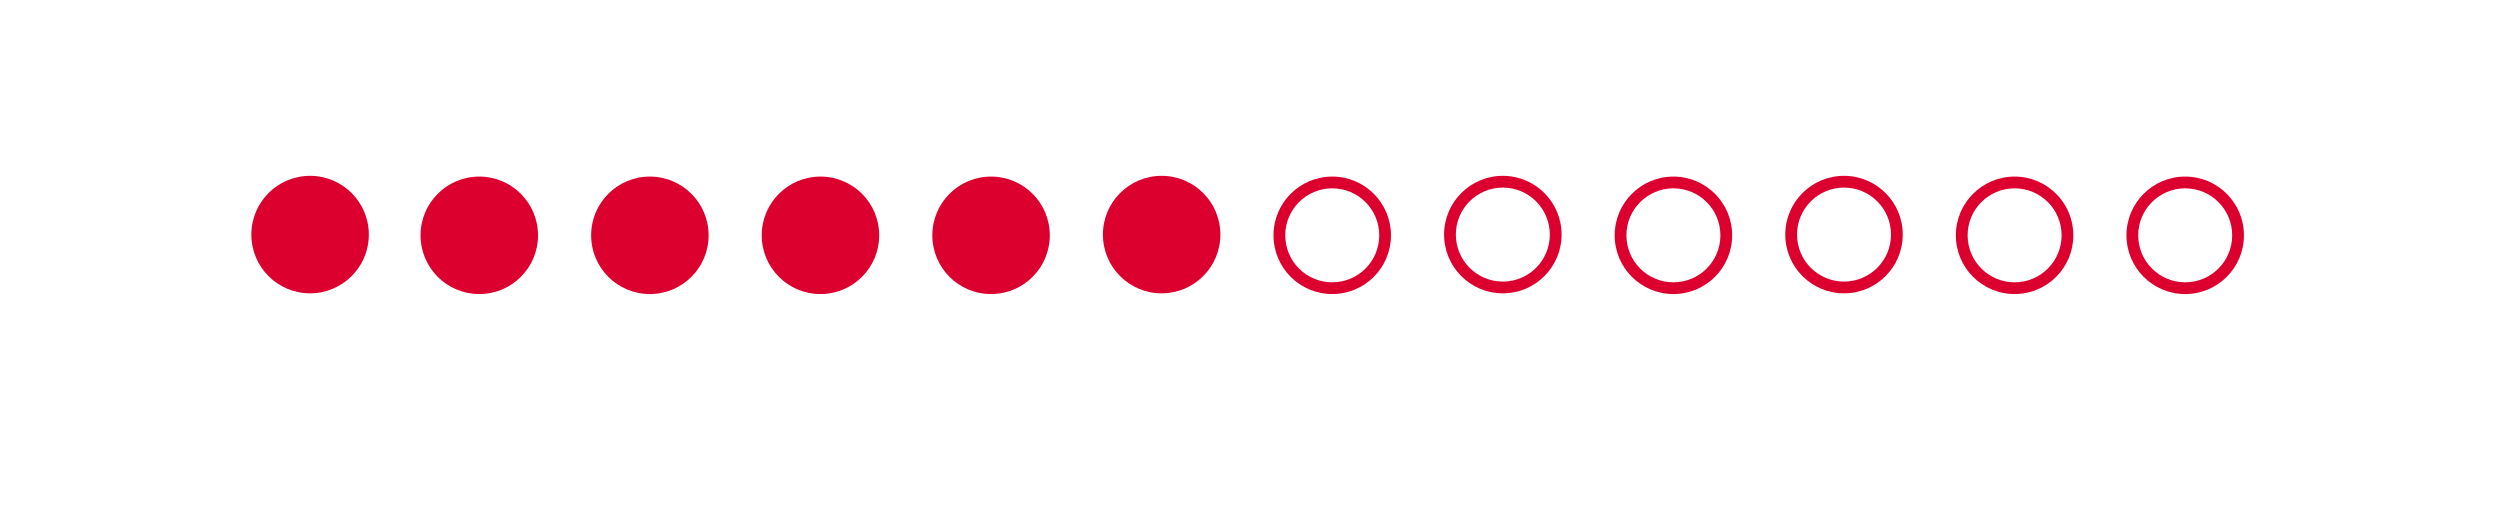 <svg xmlns="http://www.w3.org/2000/svg" xmlns:xlink="http://www.w3.org/1999/xlink" width="475" zoomAndPan="magnify" viewBox="0 0 356.25 83.04" height="100" preserveAspectRatio="xMidYMid meet" version="1.0"><defs><clipPath id="3c62e6a341"><path d="M 20.562 27.742 L 39.098 27.742 L 39.098 46.281 L 20.562 46.281 Z M 20.562 27.742 " clip-rule="nonzero"/></clipPath><clipPath id="0a75419eb3"><path d="M 21.93 29.23 L 37.5 29.23 L 37.5 44.801 L 21.93 44.801 Z M 21.93 29.23 " clip-rule="nonzero"/></clipPath><clipPath id="7e072ceba9"><path d="M 47.258 27.859 L 65.793 27.859 L 65.793 46.395 L 47.258 46.395 Z M 47.258 27.859 " clip-rule="nonzero"/></clipPath><clipPath id="3c60d8b4ba"><path d="M 74.172 27.859 L 92.707 27.859 L 92.707 46.395 L 74.172 46.395 Z M 74.172 27.859 " clip-rule="nonzero"/></clipPath><clipPath id="1127899a96"><path d="M 101.086 27.859 L 119.621 27.859 L 119.621 46.395 L 101.086 46.395 Z M 101.086 27.859 " clip-rule="nonzero"/></clipPath><clipPath id="e002e98b8c"><path d="M 128.004 27.859 L 146.539 27.859 L 146.539 46.395 L 128.004 46.395 Z M 128.004 27.859 " clip-rule="nonzero"/></clipPath><clipPath id="2f67d1e6da"><path d="M 154.918 27.742 L 173.453 27.742 L 173.453 46.281 L 154.918 46.281 Z M 154.918 27.742 " clip-rule="nonzero"/></clipPath><clipPath id="dbe4a7d13e"><path d="M 181.832 27.859 L 200.367 27.859 L 200.367 46.395 L 181.832 46.395 Z M 181.832 27.859 " clip-rule="nonzero"/></clipPath><clipPath id="9574b906af"><path d="M 208.746 27.742 L 227.285 27.742 L 227.285 46.281 L 208.746 46.281 Z M 208.746 27.742 " clip-rule="nonzero"/></clipPath><clipPath id="4754037106"><path d="M 235.664 27.859 L 254.199 27.859 L 254.199 46.395 L 235.664 46.395 Z M 235.664 27.859 " clip-rule="nonzero"/></clipPath><clipPath id="667ed7094b"><path d="M 262.578 27.742 L 281.113 27.742 L 281.113 46.281 L 262.578 46.281 Z M 262.578 27.742 " clip-rule="nonzero"/></clipPath><clipPath id="b97d913623"><path d="M 289.492 27.859 L 308.027 27.859 L 308.027 46.395 L 289.492 46.395 Z M 289.492 27.859 " clip-rule="nonzero"/></clipPath><clipPath id="c39bc0f002"><path d="M 316.41 27.859 L 334.945 27.859 L 334.945 46.395 L 316.41 46.395 Z M 316.41 27.859 " clip-rule="nonzero"/></clipPath><clipPath id="fea9754eb4"><path d="M 48.648 29.18 L 64.219 29.18 L 64.219 44.75 L 48.648 44.75 Z M 48.648 29.18 " clip-rule="nonzero"/></clipPath><clipPath id="78c75850ae"><path d="M 75.609 29.18 L 91.18 29.18 L 91.18 44.75 L 75.609 44.75 Z M 75.609 29.18 " clip-rule="nonzero"/></clipPath><clipPath id="9270c47fca"><path d="M 102.512 29.18 L 118.082 29.18 L 118.082 44.75 L 102.512 44.75 Z M 102.512 29.18 " clip-rule="nonzero"/></clipPath><clipPath id="d2d4acf712"><path d="M 129.414 29.18 L 144.984 29.18 L 144.984 44.75 L 129.414 44.75 Z M 129.414 29.18 " clip-rule="nonzero"/></clipPath><clipPath id="4bbbb6694b"><path d="M 156.316 29.18 L 171.887 29.18 L 171.887 44.75 L 156.316 44.75 Z M 156.316 29.18 " clip-rule="nonzero"/></clipPath></defs><g clip-path="url(#3c62e6a341)"><path fill="#dc002e" d="M 29.828 27.742 C 24.707 27.742 20.562 31.891 20.562 37.012 C 20.562 42.133 24.707 46.281 29.828 46.281 C 34.949 46.281 39.098 42.133 39.098 37.012 C 39.098 31.891 34.949 27.742 29.828 27.742 Z M 29.828 44.426 C 25.734 44.426 22.414 41.109 22.414 37.012 C 22.414 32.914 25.734 29.598 29.828 29.598 C 33.926 29.598 37.242 32.914 37.242 37.012 C 37.242 41.109 33.926 44.426 29.828 44.426 Z M 29.828 44.426 " fill-opacity="1" fill-rule="nonzero"/></g><g clip-path="url(#0a75419eb3)"><path fill="#dc002e" d="M 29.824 29.23 C 25.473 29.23 21.93 32.77 21.93 37.125 C 21.93 41.477 25.473 45.02 29.824 45.02 C 34.18 45.02 37.719 41.477 37.719 37.125 C 37.719 32.77 34.18 29.23 29.824 29.23 Z M 29.824 29.23 " fill-opacity="1" fill-rule="nonzero"/></g><g clip-path="url(#7e072ceba9)"><path fill="#dc002e" d="M 56.523 27.859 C 51.402 27.859 47.258 32.008 47.258 37.129 C 47.258 42.25 51.402 46.395 56.523 46.395 C 61.645 46.395 65.793 42.25 65.793 37.129 C 65.793 32.008 61.645 27.859 56.523 27.859 Z M 56.523 44.543 C 52.43 44.543 49.109 41.227 49.109 37.129 C 49.109 33.031 52.43 29.715 56.523 29.715 C 60.621 29.715 63.938 33.031 63.938 37.129 C 63.938 41.227 60.621 44.543 56.523 44.543 Z M 56.523 44.543 " fill-opacity="1" fill-rule="nonzero"/></g><g clip-path="url(#3c60d8b4ba)"><path fill="#dc002e" d="M 83.441 27.859 C 78.32 27.859 74.172 32.008 74.172 37.129 C 74.172 42.25 78.32 46.395 83.441 46.395 C 88.559 46.395 92.707 42.25 92.707 37.129 C 92.707 32.008 88.559 27.859 83.441 27.859 Z M 83.441 44.543 C 79.344 44.543 76.023 41.227 76.023 37.129 C 76.023 33.031 79.344 29.715 83.441 29.715 C 87.535 29.715 90.855 33.031 90.855 37.129 C 90.855 41.227 87.535 44.543 83.441 44.543 Z M 83.441 44.543 " fill-opacity="1" fill-rule="nonzero"/></g><g clip-path="url(#1127899a96)"><path fill="#dc002e" d="M 110.355 27.859 C 105.234 27.859 101.086 32.008 101.086 37.129 C 101.086 42.25 105.234 46.395 110.355 46.395 C 115.477 46.395 119.621 42.25 119.621 37.129 C 119.621 32.008 115.477 27.859 110.355 27.859 Z M 110.355 44.543 C 106.258 44.543 102.941 41.227 102.941 37.129 C 102.941 33.031 106.258 29.715 110.355 29.715 C 114.449 29.715 117.77 33.031 117.77 37.129 C 117.77 41.227 114.449 44.543 110.355 44.543 Z M 110.355 44.543 " fill-opacity="1" fill-rule="nonzero"/></g><g clip-path="url(#e002e98b8c)"><path fill="#dc002e" d="M 137.27 27.859 C 132.148 27.859 128.004 32.008 128.004 37.129 C 128.004 42.25 132.148 46.395 137.27 46.395 C 142.391 46.395 146.539 42.25 146.539 37.129 C 146.539 32.008 142.391 27.859 137.27 27.859 Z M 137.27 44.543 C 133.172 44.543 129.855 41.227 129.855 37.129 C 129.855 33.031 133.172 29.715 137.27 29.715 C 141.367 29.715 144.684 33.031 144.684 37.129 C 144.684 41.227 141.367 44.543 137.27 44.543 Z M 137.27 44.543 " fill-opacity="1" fill-rule="nonzero"/></g><g clip-path="url(#2f67d1e6da)"><path fill="#dc002e" d="M 164.184 27.742 C 159.066 27.742 154.918 31.891 154.918 37.012 C 154.918 42.133 159.066 46.281 164.184 46.281 C 169.305 46.281 173.453 42.133 173.453 37.012 C 173.453 31.891 169.305 27.742 164.184 27.742 Z M 164.184 44.426 C 160.09 44.426 156.77 41.109 156.77 37.012 C 156.77 32.914 160.09 29.598 164.184 29.598 C 168.281 29.598 171.598 32.914 171.598 37.012 C 171.598 41.109 168.281 44.426 164.184 44.426 Z M 164.184 44.426 " fill-opacity="1" fill-rule="nonzero"/></g><g clip-path="url(#dbe4a7d13e)"><path fill="#dc002e" d="M 191.102 27.859 C 185.98 27.859 181.832 32.008 181.832 37.129 C 181.832 42.25 185.98 46.395 191.102 46.395 C 196.223 46.395 200.367 42.25 200.367 37.129 C 200.367 32.008 196.223 27.859 191.102 27.859 Z M 191.102 44.543 C 187.004 44.543 183.688 41.227 183.688 37.129 C 183.688 33.031 187.004 29.715 191.102 29.715 C 195.195 29.715 198.516 33.031 198.516 37.129 C 198.516 41.227 195.195 44.543 191.102 44.543 Z M 191.102 44.543 " fill-opacity="1" fill-rule="nonzero"/></g><g clip-path="url(#9574b906af)"><path fill="#dc002e" d="M 218.016 27.742 C 212.895 27.742 208.746 31.891 208.746 37.012 C 208.746 42.133 212.895 46.281 218.016 46.281 C 223.137 46.281 227.285 42.133 227.285 37.012 C 227.285 31.891 223.137 27.742 218.016 27.742 Z M 218.016 44.426 C 213.918 44.426 210.602 41.109 210.602 37.012 C 210.602 32.914 213.918 29.598 218.016 29.598 C 222.113 29.598 225.43 32.914 225.43 37.012 C 225.43 41.109 222.113 44.426 218.016 44.426 Z M 218.016 44.426 " fill-opacity="1" fill-rule="nonzero"/></g><g clip-path="url(#4754037106)"><path fill="#dc002e" d="M 244.93 27.859 C 239.809 27.859 235.664 32.008 235.664 37.129 C 235.664 42.25 239.809 46.395 244.93 46.395 C 250.051 46.395 254.199 42.25 254.199 37.129 C 254.199 32.008 250.051 27.859 244.93 27.859 Z M 244.93 44.543 C 240.836 44.543 237.516 41.227 237.516 37.129 C 237.516 33.031 240.836 29.715 244.93 29.715 C 249.027 29.715 252.344 33.031 252.344 37.129 C 252.344 41.227 249.027 44.543 244.93 44.543 Z M 244.93 44.543 " fill-opacity="1" fill-rule="nonzero"/></g><g clip-path="url(#667ed7094b)"><path fill="#dc002e" d="M 271.848 27.742 C 266.727 27.742 262.578 31.891 262.578 37.012 C 262.578 42.133 266.727 46.281 271.848 46.281 C 276.965 46.281 281.113 42.133 281.113 37.012 C 281.113 31.891 276.965 27.742 271.848 27.742 Z M 271.848 44.426 C 267.75 44.426 264.434 41.109 264.434 37.012 C 264.434 32.914 267.75 29.598 271.848 29.598 C 275.941 29.598 279.262 32.914 279.262 37.012 C 279.262 41.109 275.941 44.426 271.848 44.426 Z M 271.848 44.426 " fill-opacity="1" fill-rule="nonzero"/></g><g clip-path="url(#b97d913623)"><path fill="#dc002e" d="M 298.762 27.859 C 293.641 27.859 289.492 32.008 289.492 37.129 C 289.492 42.25 293.641 46.395 298.762 46.395 C 303.883 46.395 308.027 42.25 308.027 37.129 C 308.027 32.008 303.883 27.859 298.762 27.859 Z M 298.762 44.543 C 294.664 44.543 291.348 41.227 291.348 37.129 C 291.348 33.031 294.664 29.715 298.762 29.715 C 302.859 29.715 306.176 33.031 306.176 37.129 C 306.176 41.227 302.859 44.543 298.762 44.543 Z M 298.762 44.543 " fill-opacity="1" fill-rule="nonzero"/></g><g clip-path="url(#c39bc0f002)"><path fill="#dc002e" d="M 325.676 27.859 C 320.555 27.859 316.41 32.008 316.41 37.129 C 316.41 42.25 320.555 46.395 325.676 46.395 C 330.797 46.395 334.945 42.25 334.945 37.129 C 334.945 32.008 330.797 27.859 325.676 27.859 Z M 325.676 44.543 C 321.582 44.543 318.262 41.227 318.262 37.129 C 318.262 33.031 321.582 29.715 325.676 29.715 C 329.773 29.715 333.09 33.031 333.09 37.129 C 333.09 41.227 329.773 44.543 325.676 44.543 Z M 325.676 44.543 " fill-opacity="1" fill-rule="nonzero"/></g><g clip-path="url(#fea9754eb4)"><path fill="#dc002e" d="M 56.539 29.18 C 52.188 29.18 48.648 32.719 48.648 37.07 C 48.648 41.422 52.188 44.961 56.539 44.961 C 60.887 44.961 64.426 41.422 64.426 37.07 C 64.426 32.719 60.887 29.18 56.539 29.18 Z M 56.539 29.18 " fill-opacity="1" fill-rule="nonzero"/></g><g clip-path="url(#78c75850ae)"><path fill="#dc002e" d="M 83.5 29.18 C 79.148 29.18 75.609 32.719 75.609 37.07 C 75.609 41.422 79.148 44.961 83.5 44.961 C 87.848 44.961 91.387 41.422 91.387 37.07 C 91.387 32.719 87.848 29.18 83.5 29.18 Z M 83.5 29.18 " fill-opacity="1" fill-rule="nonzero"/></g><g clip-path="url(#9270c47fca)"><path fill="#dc002e" d="M 110.402 29.18 C 106.051 29.18 102.512 32.719 102.512 37.07 C 102.512 41.422 106.051 44.961 110.402 44.961 C 114.75 44.961 118.289 41.422 118.289 37.07 C 118.289 32.719 114.75 29.18 110.402 29.18 Z M 110.402 29.18 " fill-opacity="1" fill-rule="nonzero"/></g><g clip-path="url(#d2d4acf712)"><path fill="#dc002e" d="M 137.305 29.18 C 132.953 29.18 129.414 32.719 129.414 37.07 C 129.414 41.422 132.953 44.961 137.305 44.961 C 141.652 44.961 145.191 41.422 145.191 37.07 C 145.191 32.719 141.652 29.18 137.305 29.18 Z M 137.305 29.18 " fill-opacity="1" fill-rule="nonzero"/></g><g clip-path="url(#4bbbb6694b)"><path fill="#dc002e" d="M 164.203 29.18 C 159.855 29.18 156.316 32.719 156.316 37.07 C 156.316 41.422 159.855 44.961 164.203 44.961 C 168.555 44.961 172.094 41.422 172.094 37.07 C 172.094 32.719 168.555 29.18 164.203 29.18 Z M 164.203 29.18 " fill-opacity="1" fill-rule="nonzero"/></g></svg>
